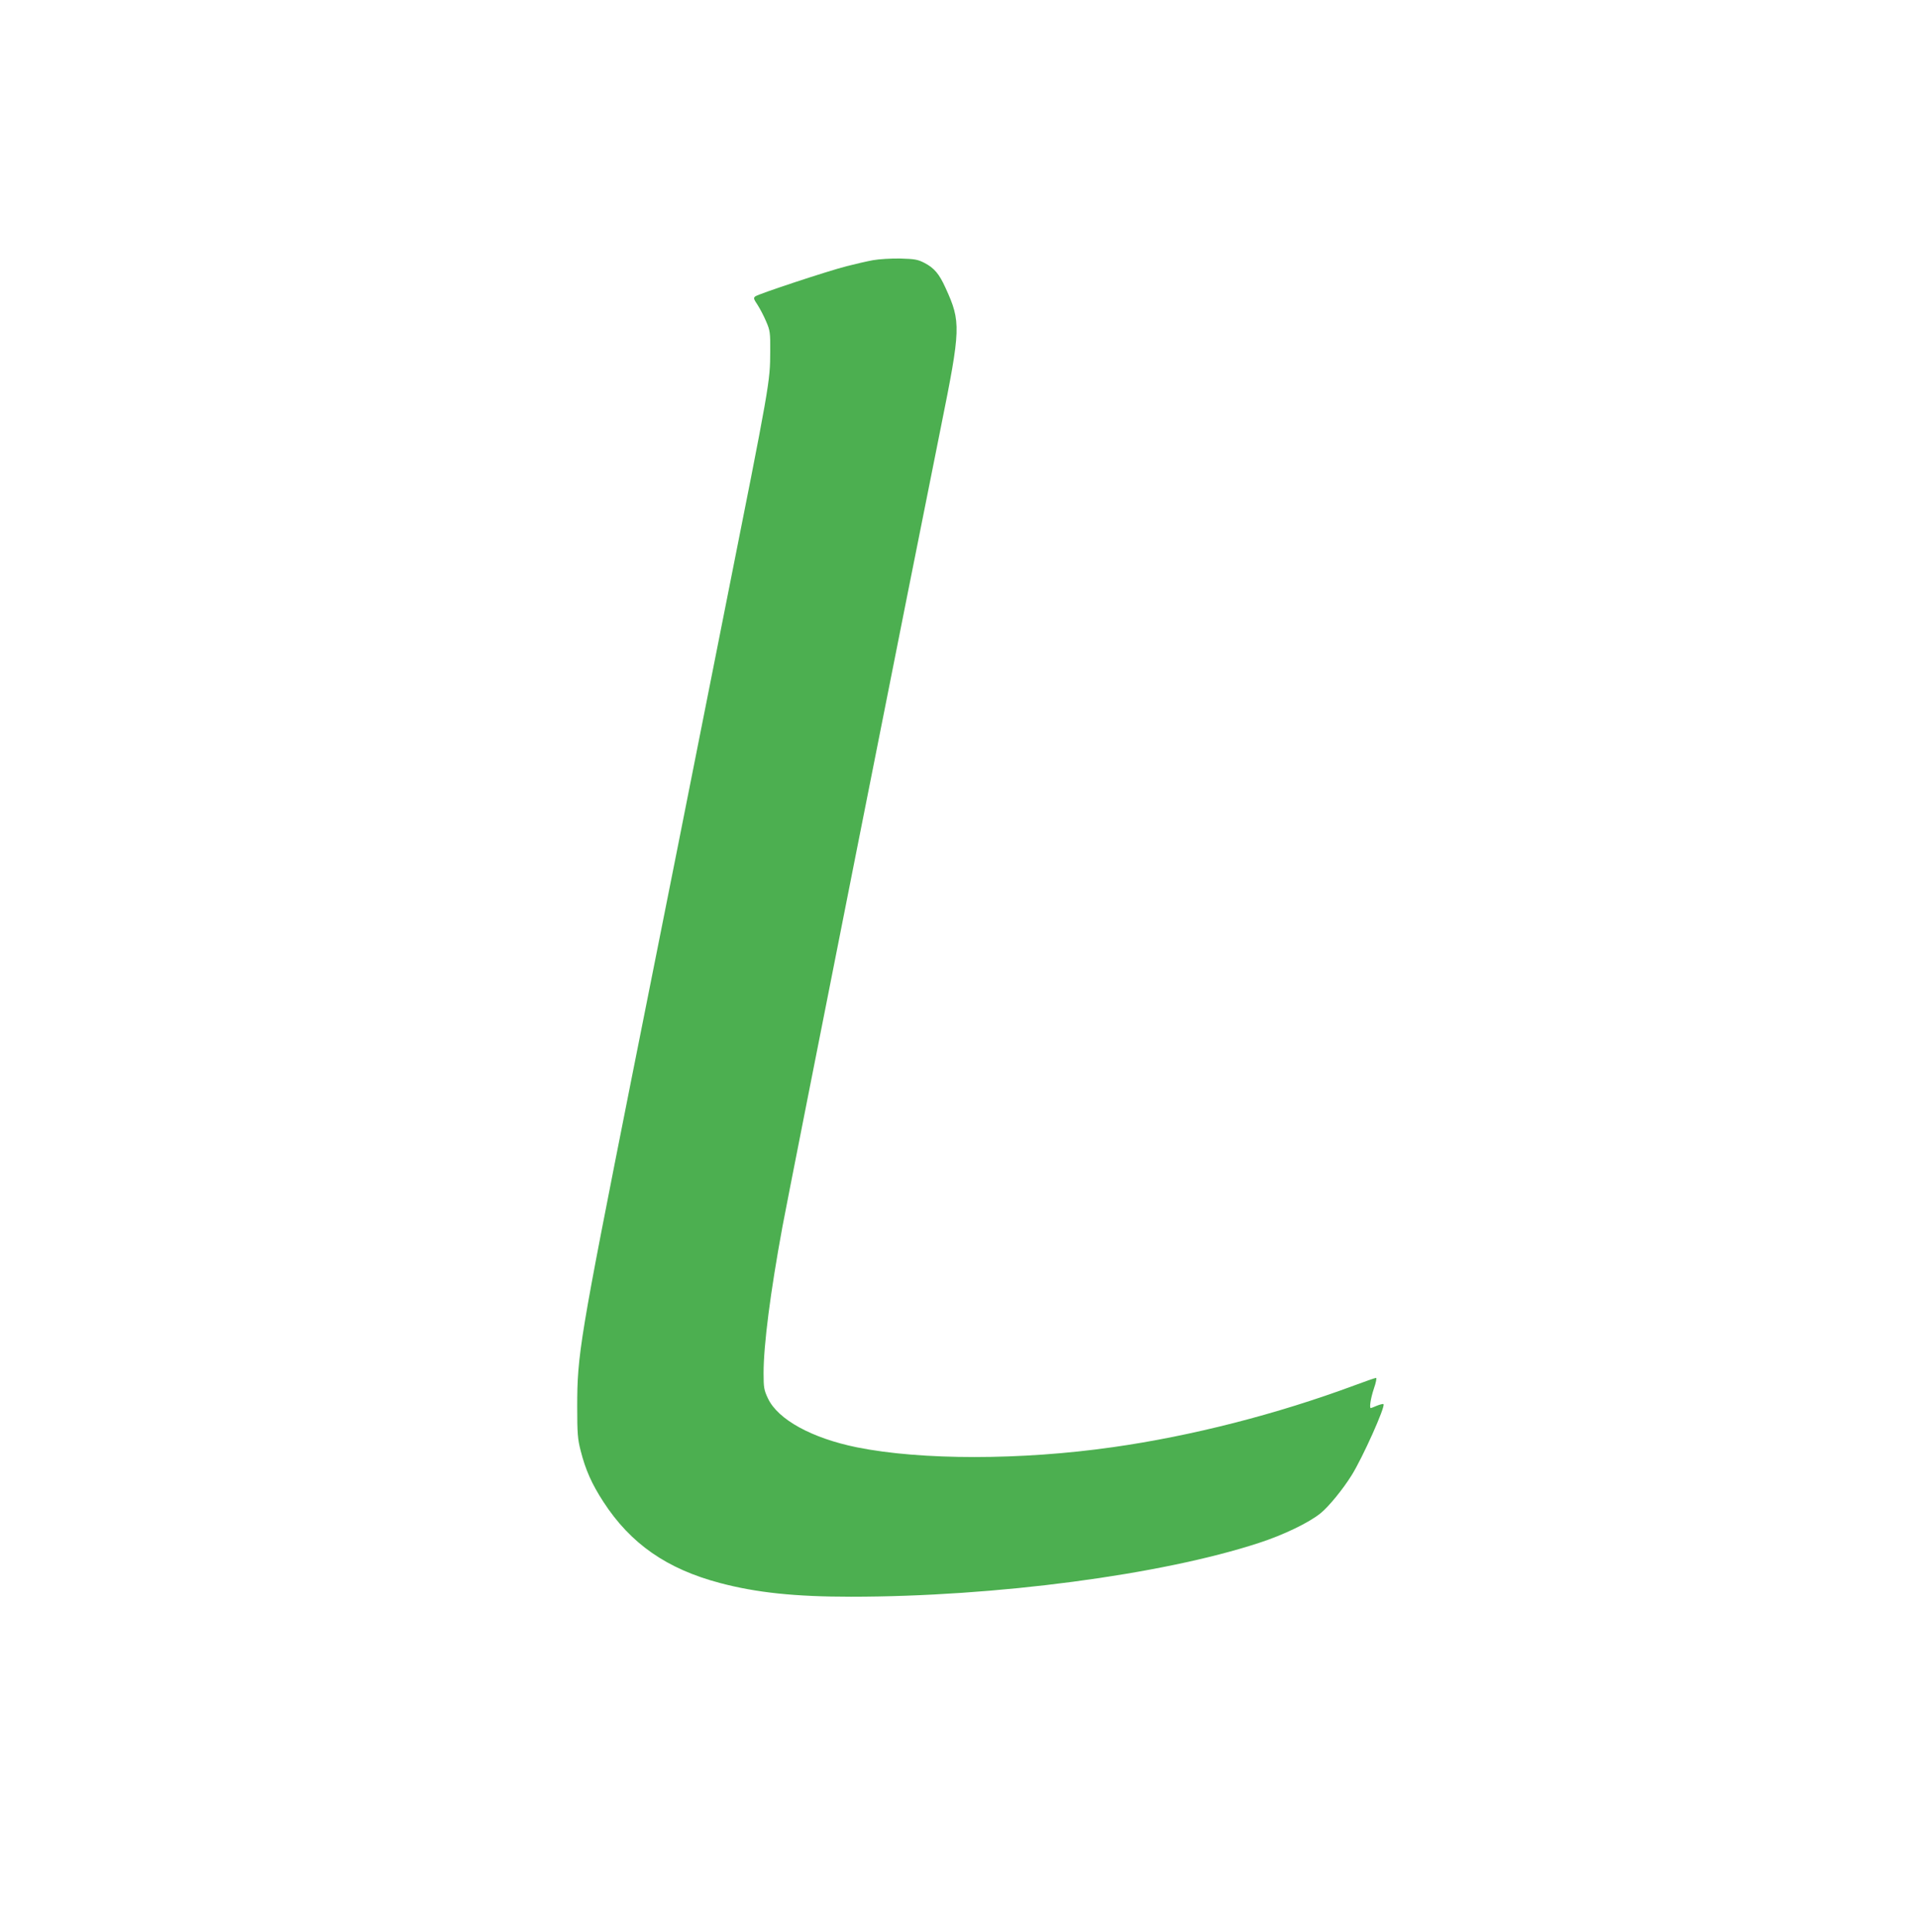 <?xml version="1.0" standalone="no"?>
<!DOCTYPE svg PUBLIC "-//W3C//DTD SVG 20010904//EN"
 "http://www.w3.org/TR/2001/REC-SVG-20010904/DTD/svg10.dtd">
<svg version="1.0" xmlns="http://www.w3.org/2000/svg"
 width="1271pt" height="1280pt" viewBox="0 0 1271 1280"
 preserveAspectRatio="xMidYMid meet">
<g transform="translate(0,1280) scale(0.1,-0.1)"
fill="#4caf50" stroke="none">
<path d="M5785 11076 c-38 -7 -117 -25 -175 -40 -122 -31 -583 -183 -605 -200
-13 -10 -11 -17 15 -56 16 -25 42 -74 57 -110 26 -60 28 -74 27 -200 -1 -201
0 -199 -300 -1705 -85 -429 -224 -1130 -309 -1557 -85 -428 -225 -1128 -310
-1555 -344 -1732 -360 -1829 -360 -2173 0 -178 3 -216 23 -293 32 -126 73
-219 151 -339 180 -277 420 -444 772 -537 241 -64 497 -91 868 -91 960 0 2056
145 2702 356 164 53 334 135 411 198 54 44 147 158 205 251 73 117 225 456
211 471 -3 3 -23 -2 -43 -10 -21 -9 -39 -16 -41 -16 -11 0 -1 65 20 128 14 40
20 72 15 72 -6 0 -70 -22 -142 -49 -517 -192 -1080 -336 -1602 -410 -609 -87
-1269 -87 -1697 -1 -299 61 -523 184 -589 324 -26 55 -29 71 -29 167 0 188 45
537 125 971 39 213 901 4562 1050 5298 132 654 134 697 31 922 -42 93 -75 132
-140 166 -45 23 -64 26 -161 29 -61 1 -141 -4 -180 -11z"/>
</g>
</svg>
